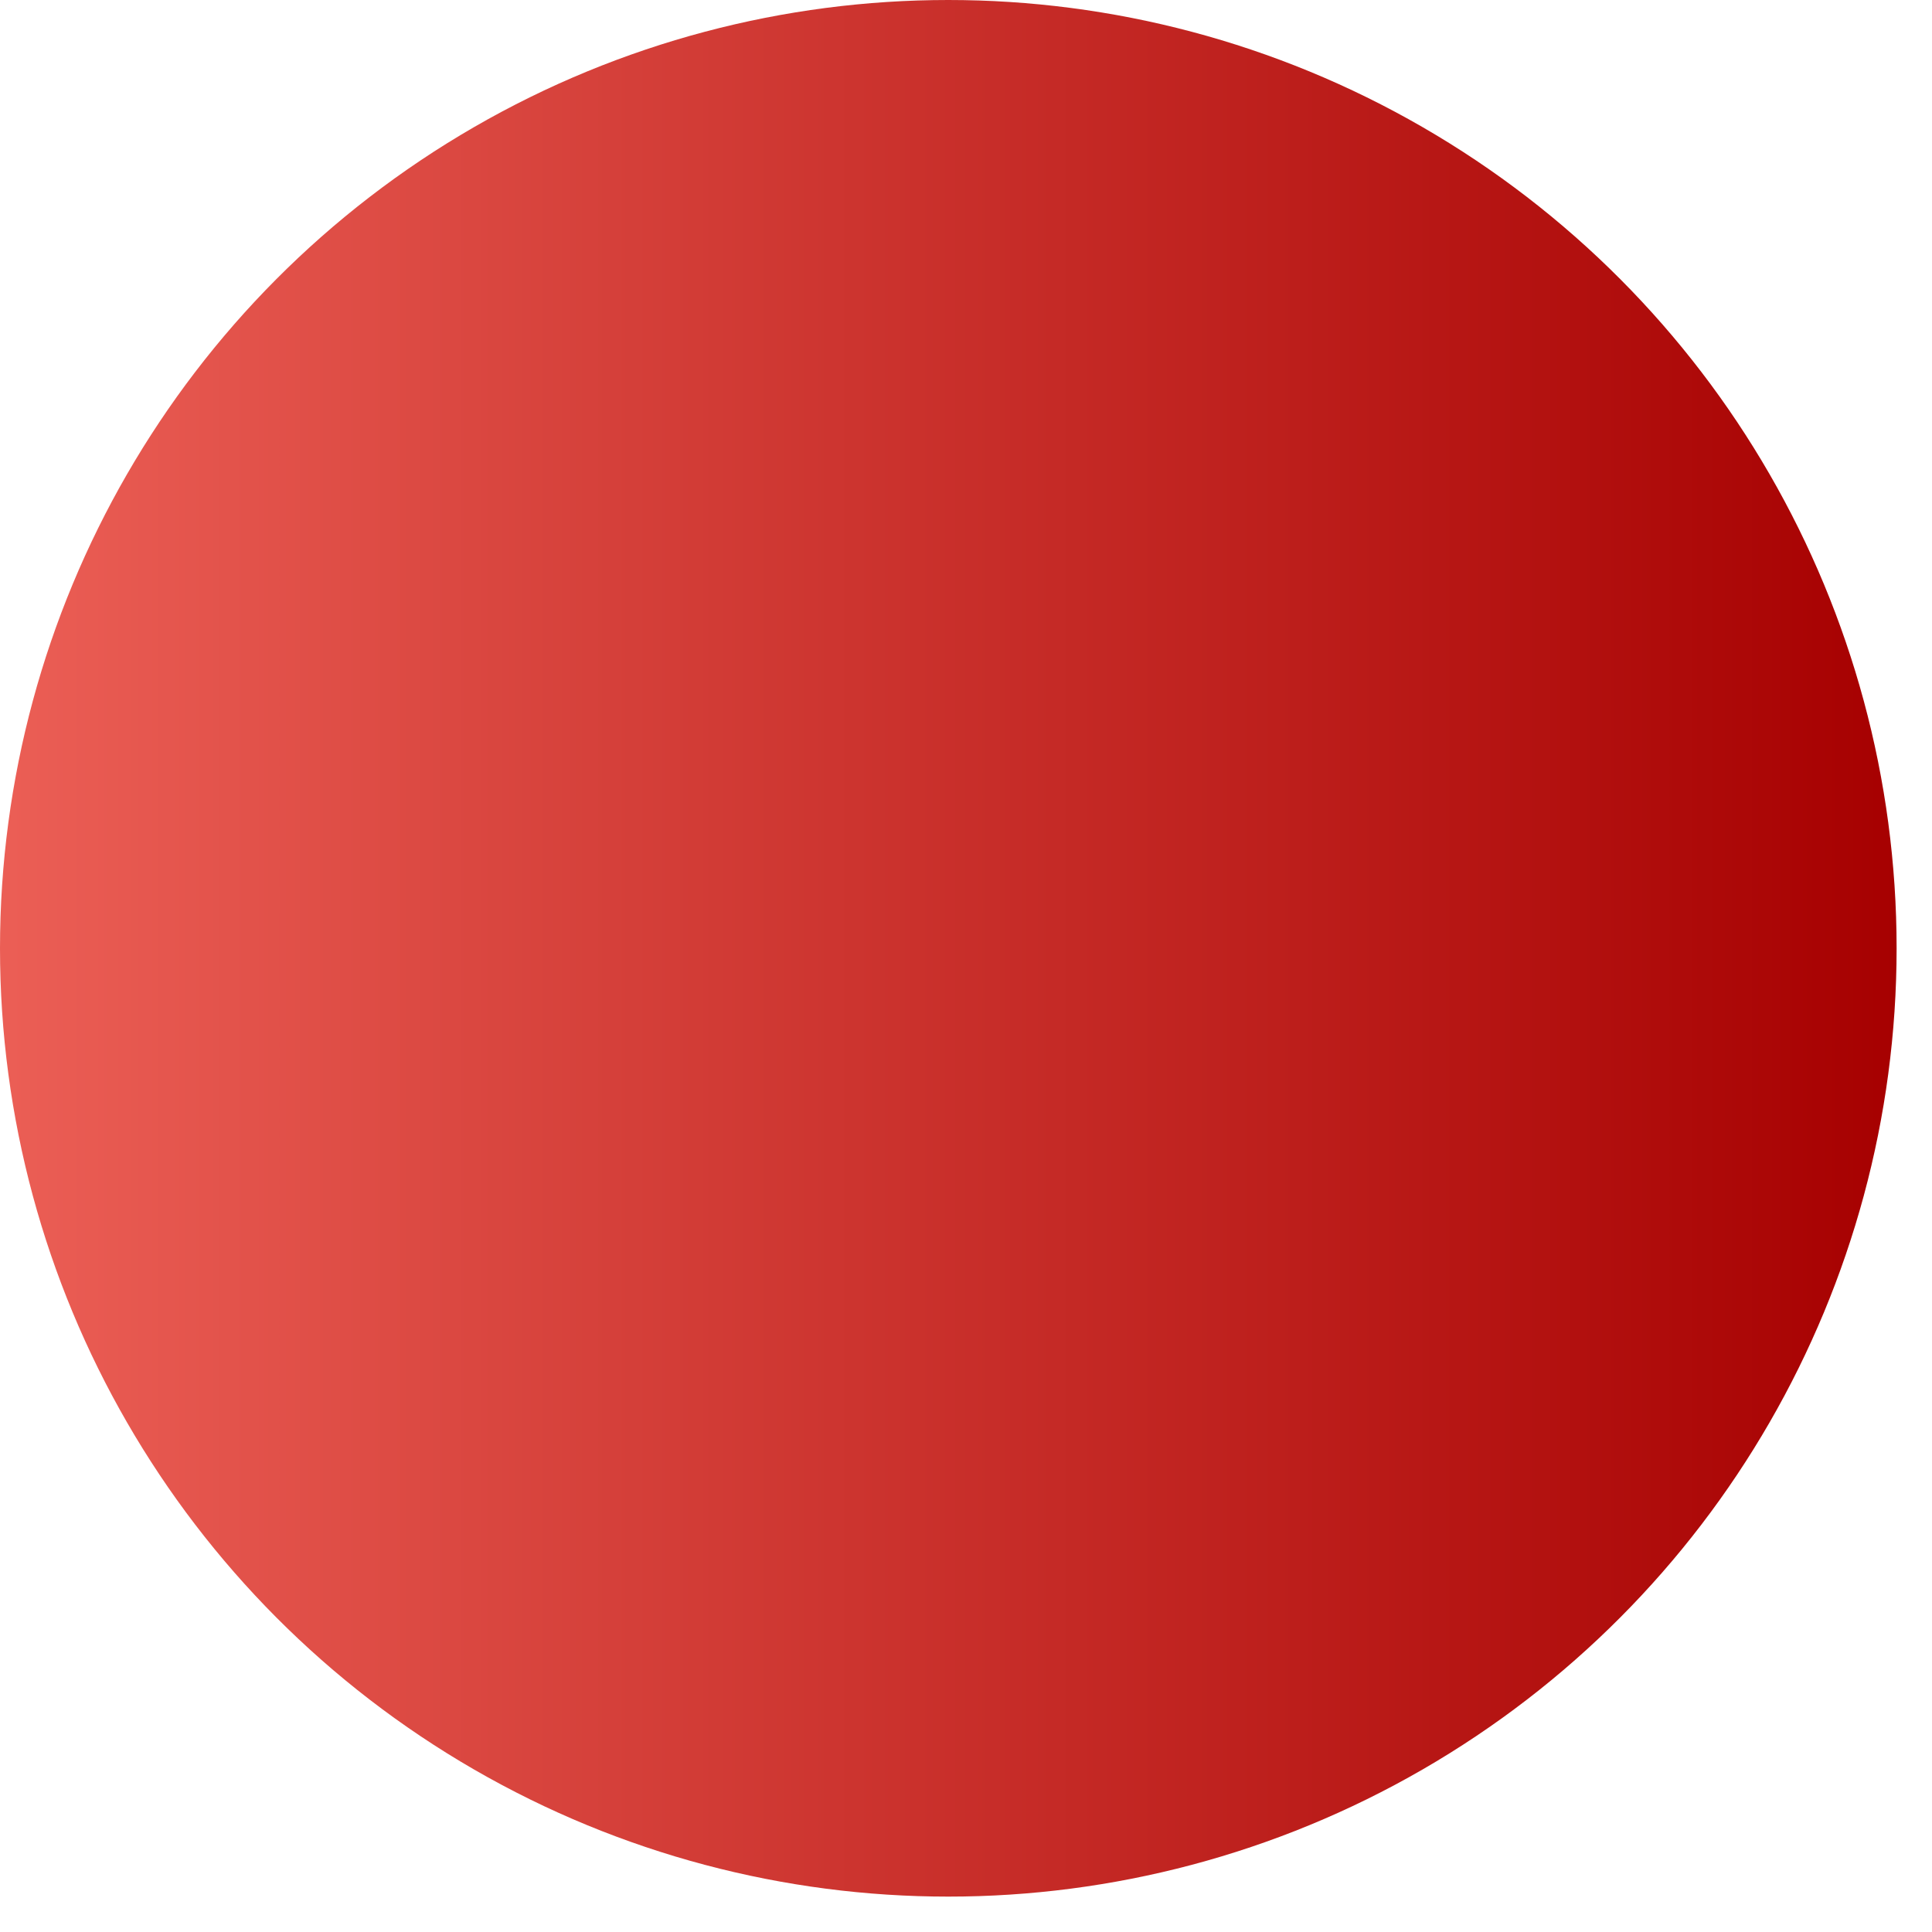 <svg width="50" height="50" viewBox="0 0 50 50" fill="none" xmlns="http://www.w3.org/2000/svg">
<circle cx="24.542" cy="24.542" r="21.042" fill="url(#paint0_linear_563_337)" stroke="url(#paint1_linear_563_337)" stroke-width="7"/>
<defs>
<linearGradient id="paint0_linear_563_337" x1="0.176" y1="24.278" x2="49.26" y2="24.278" gradientUnits="userSpaceOnUse">
<stop stop-color="#EB5E55"/>
<stop offset="1" stop-color="#A60000"/>
</linearGradient>
<linearGradient id="paint1_linear_563_337" x1="0.176" y1="24.278" x2="49.26" y2="24.278" gradientUnits="userSpaceOnUse">
<stop stop-color="#EB5E55"/>
<stop offset="1" stop-color="#A60000"/>
</linearGradient>
</defs>
</svg>
